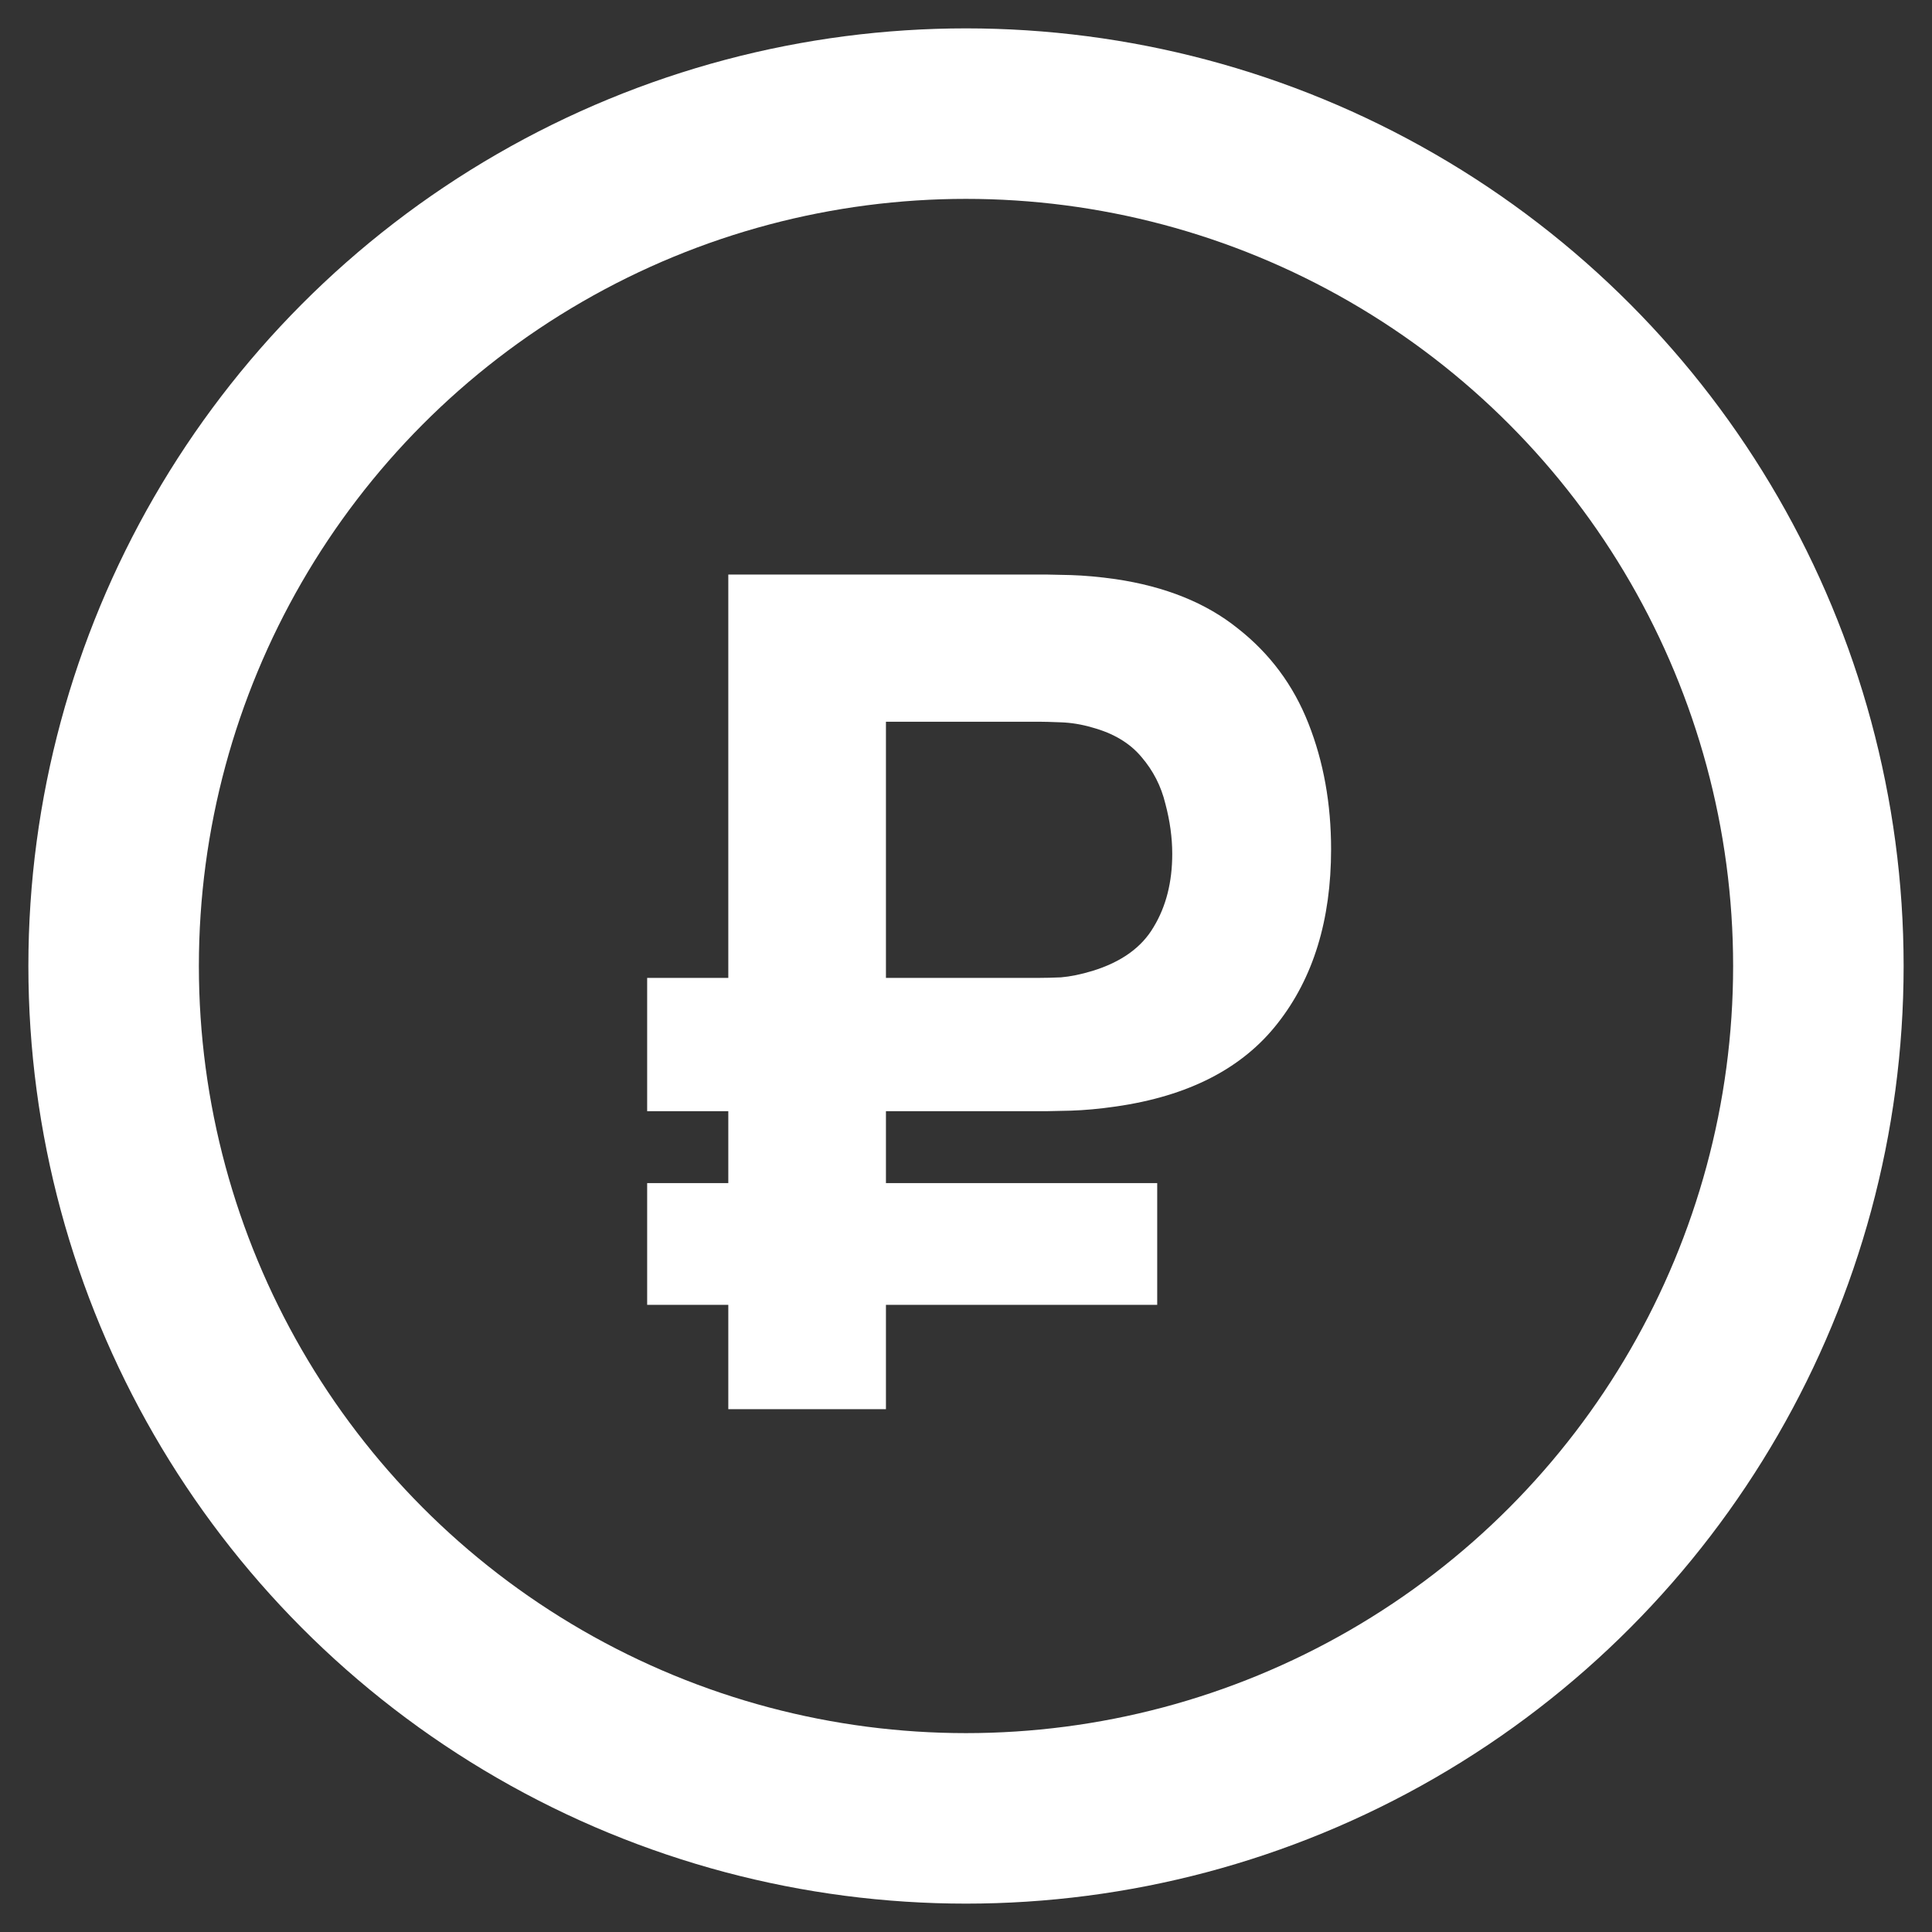 <?xml version="1.0" encoding="UTF-8"?> <svg xmlns="http://www.w3.org/2000/svg" width="32" height="32" viewBox="0 0 32 32" fill="none"><rect x="0" y="0" width="32" height="32" fill="#333333" stroke="none"/><circle cx="16" cy="16" r="14.118" stroke="white" stroke-width="2.824"></circle><path d="M10.719 18.405V16.197H17.208C17.304 16.197 17.426 16.194 17.573 16.188C17.727 16.175 17.9 16.14 18.092 16.082C18.572 15.935 18.911 15.692 19.109 15.352C19.314 15.013 19.416 14.61 19.416 14.143C19.416 13.874 19.378 13.596 19.301 13.308C19.231 13.02 19.1 12.764 18.908 12.54C18.716 12.309 18.444 12.146 18.092 12.05C17.919 11.999 17.746 11.97 17.573 11.964C17.4 11.957 17.279 11.954 17.208 11.954H13.714V9.516H17.324C17.375 9.516 17.512 9.519 17.736 9.525C17.96 9.532 18.207 9.554 18.476 9.592C19.301 9.714 19.976 9.986 20.501 10.408C21.032 10.824 21.423 11.349 21.672 11.983C21.922 12.616 22.047 13.311 22.047 14.066C22.047 15.237 21.752 16.197 21.164 16.946C20.581 17.695 19.685 18.156 18.476 18.328C18.207 18.367 17.96 18.389 17.736 18.396C17.512 18.402 17.375 18.405 17.324 18.405H10.719ZM10.719 21.612V19.596H19.167V21.612H10.719ZM12.063 23.34V9.516H14.674V23.34H12.063Z" fill="white"></path></svg> 